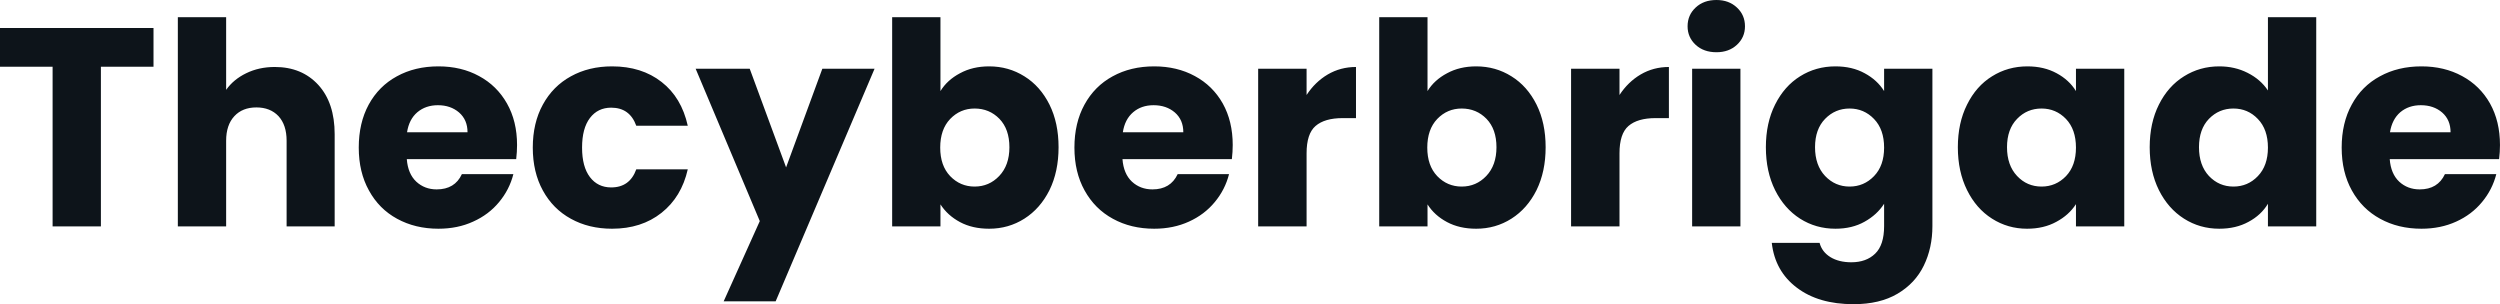 <svg fill="#0d141a" viewBox="0 0 203.412 24.748" height="100%" width="100%" xmlns="http://www.w3.org/2000/svg"><path preserveAspectRatio="none" d="M0 2.28L12.49 2.28L12.49 5.43L8.21 5.43L8.21 18.42L4.28 18.42L4.28 5.43L0 5.43L0 2.28ZM22.36 5.45Q24.56 5.45 25.90 6.91Q27.23 8.37 27.23 10.92L27.23 10.92L27.23 18.42L23.32 18.42L23.32 11.45Q23.32 10.17 22.66 9.45Q21.99 8.74 20.86 8.74L20.86 8.74Q19.73 8.74 19.07 9.45Q18.40 10.17 18.40 11.45L18.40 11.45L18.40 18.42L14.47 18.42L14.47 1.40L18.40 1.40L18.40 7.31Q19.00 6.46 20.03 5.96Q21.07 5.45 22.36 5.45L22.36 5.45ZM42.07 11.80Q42.07 12.35 42.00 12.95L42.00 12.95L33.10 12.95Q33.19 14.14 33.87 14.78Q34.55 15.41 35.53 15.41L35.53 15.41Q37.01 15.41 37.58 14.17L37.58 14.17L41.77 14.17Q41.45 15.43 40.61 16.44Q39.77 17.46 38.50 18.03Q37.24 18.61 35.67 18.61L35.67 18.61Q33.79 18.61 32.31 17.80Q30.84 17.00 30.02 15.50Q29.19 14.01 29.19 12.01L29.19 12.01Q29.19 10.00 30.00 8.51Q30.82 7.01 32.29 6.21Q33.76 5.40 35.67 5.40L35.67 5.40Q37.54 5.40 38.98 6.19Q40.43 6.97 41.25 8.42Q42.07 9.87 42.07 11.80L42.07 11.80ZM33.12 10.76L38.04 10.76Q38.04 9.75 37.35 9.15Q36.66 8.56 35.63 8.56L35.63 8.56Q34.64 8.56 33.96 9.13Q33.28 9.71 33.12 10.76L33.12 10.76ZM43.35 12.01Q43.35 10.00 44.17 8.51Q44.99 7.01 46.45 6.21Q47.91 5.40 49.80 5.40L49.80 5.40Q52.21 5.40 53.83 6.67Q55.45 7.93 55.96 10.23L55.96 10.23L51.77 10.23Q51.24 8.76 49.73 8.76L49.73 8.76Q48.64 8.76 48.00 9.60Q47.36 10.44 47.36 12.01L47.36 12.01Q47.36 13.57 48.00 14.41Q48.64 15.25 49.73 15.25L49.73 15.25Q51.24 15.25 51.77 13.78L51.77 13.78L55.96 13.78Q55.45 16.03 53.82 17.32Q52.19 18.61 49.80 18.61L49.80 18.61Q47.91 18.61 46.45 17.80Q44.99 17.00 44.17 15.50Q43.35 14.01 43.35 12.01L43.35 12.01ZM66.91 5.59L71.16 5.59L63.11 24.52L58.88 24.52L61.82 17.99L56.60 5.59L61.00 5.59L63.96 13.62L66.91 5.59ZM76.52 7.41Q77.07 6.51 78.11 5.96Q79.14 5.40 80.48 5.40L80.48 5.40Q82.06 5.40 83.35 6.21Q84.64 7.01 85.39 8.51Q86.13 10.00 86.13 11.98L86.13 11.98Q86.13 13.96 85.39 15.47Q84.64 16.97 83.35 17.79Q82.06 18.61 80.48 18.61L80.48 18.61Q79.12 18.61 78.11 18.07Q77.10 17.53 76.52 16.63L76.52 16.63L76.52 18.42L72.59 18.42L72.59 1.40L76.52 1.40L76.52 7.41ZM82.13 11.98Q82.13 10.51 81.32 9.67Q80.50 8.83 79.30 8.83L79.30 8.83Q78.13 8.83 77.31 9.68Q76.50 10.53 76.50 12.01L76.50 12.01Q76.50 13.48 77.31 14.33Q78.13 15.18 79.30 15.18L79.30 15.18Q80.48 15.18 81.30 14.32Q82.13 13.45 82.13 11.98L82.13 11.98ZM100.30 11.80Q100.30 12.35 100.23 12.95L100.23 12.95L91.33 12.95Q91.42 14.14 92.10 14.78Q92.78 15.41 93.77 15.41L93.77 15.41Q95.24 15.41 95.82 14.17L95.82 14.17L100.00 14.17Q99.68 15.43 98.84 16.44Q98.00 17.46 96.74 18.03Q95.47 18.61 93.91 18.61L93.91 18.61Q92.02 18.61 90.55 17.80Q89.08 17.00 88.25 15.50Q87.42 14.01 87.42 12.01L87.42 12.01Q87.42 10.00 88.24 8.51Q89.06 7.01 90.53 6.21Q92 5.40 93.91 5.40L93.91 5.40Q95.77 5.40 97.22 6.19Q98.67 6.97 99.49 8.42Q100.30 9.87 100.30 11.80L100.30 11.80ZM91.36 10.76L96.28 10.76Q96.28 9.75 95.59 9.15Q94.90 8.56 93.86 8.56L93.86 8.56Q92.87 8.56 92.20 9.13Q91.52 9.71 91.36 10.76L91.36 10.76ZM106.31 7.73Q107.00 6.67 108.03 6.06Q109.07 5.45 110.33 5.45L110.33 5.45L110.33 9.61L109.25 9.61Q107.78 9.61 107.04 10.25Q106.31 10.88 106.31 12.47L106.31 12.47L106.31 18.42L102.37 18.42L102.37 5.59L106.31 5.59L106.31 7.73ZM116.15 7.41Q116.70 6.51 117.74 5.96Q118.77 5.40 120.11 5.40L120.11 5.40Q121.69 5.40 122.98 6.21Q124.27 7.01 125.02 8.51Q125.76 10.00 125.76 11.98L125.76 11.98Q125.76 13.96 125.02 15.47Q124.27 16.97 122.98 17.79Q121.69 18.61 120.11 18.61L120.11 18.61Q118.75 18.61 117.74 18.07Q116.72 17.53 116.15 16.63L116.15 16.63L116.15 18.42L112.22 18.42L112.22 1.40L116.15 1.40L116.15 7.41ZM121.76 11.98Q121.76 10.51 120.95 9.67Q120.13 8.83 118.93 8.83L118.93 8.83Q117.76 8.83 116.94 9.68Q116.13 10.53 116.13 12.01L116.13 12.01Q116.13 13.48 116.94 14.33Q117.76 15.18 118.93 15.18L118.93 15.18Q120.11 15.18 120.93 14.32Q121.76 13.45 121.76 11.98L121.76 11.98ZM131.77 7.73Q132.46 6.67 133.49 6.06Q134.53 5.45 135.79 5.45L135.79 5.45L135.79 9.61L134.71 9.61Q133.24 9.61 132.50 10.25Q131.77 10.88 131.77 12.47L131.77 12.47L131.77 18.42L127.83 18.42L127.83 5.59L131.77 5.59L131.77 7.73ZM139.66 4.25Q138.62 4.25 137.97 3.65Q137.31 3.04 137.31 2.14L137.31 2.14Q137.31 1.22 137.97 0.61Q138.62 0 139.66 0L139.66 0Q140.67 0 141.32 0.61Q141.98 1.22 141.98 2.14L141.98 2.14Q141.98 3.04 141.32 3.65Q140.67 4.25 139.66 4.25L139.66 4.25ZM137.68 5.59L141.61 5.59L141.61 18.42L137.68 18.42L137.68 5.59ZM149.34 5.40Q150.70 5.40 151.72 5.96Q152.74 6.51 153.30 7.41L153.30 7.41L153.30 5.59L157.23 5.59L157.23 18.40Q157.23 20.17 156.53 21.61Q155.83 23.05 154.39 23.90Q152.95 24.75 150.81 24.75L150.81 24.75Q147.96 24.75 146.19 23.40Q144.42 22.06 144.16 19.76L144.16 19.76L148.05 19.76Q148.24 20.49 148.93 20.92Q149.62 21.34 150.63 21.34L150.63 21.34Q151.85 21.34 152.57 20.64Q153.30 19.94 153.30 18.40L153.30 18.40L153.30 16.58Q152.72 17.48 151.71 18.04Q150.70 18.61 149.34 18.61L149.34 18.61Q147.75 18.61 146.46 17.79Q145.18 16.97 144.43 15.47Q143.68 13.96 143.68 11.98L143.68 11.98Q143.68 10.00 144.43 8.51Q145.18 7.01 146.46 6.21Q147.75 5.40 149.34 5.40L149.34 5.40ZM153.30 12.01Q153.30 10.53 152.48 9.68Q151.66 8.83 150.49 8.83L150.49 8.83Q149.32 8.83 148.50 9.67Q147.68 10.51 147.68 11.98L147.68 11.98Q147.68 13.45 148.50 14.32Q149.32 15.18 150.49 15.18L150.49 15.18Q151.66 15.18 152.48 14.33Q153.30 13.48 153.30 12.01L153.30 12.01ZM159.30 11.98Q159.30 10.00 160.05 8.51Q160.79 7.01 162.08 6.21Q163.37 5.40 164.96 5.40L164.96 5.40Q166.31 5.40 167.34 5.96Q168.36 6.51 168.91 7.41L168.91 7.41L168.91 5.59L172.84 5.59L172.84 18.42L168.91 18.42L168.91 16.61Q168.34 17.50 167.31 18.05Q166.29 18.61 164.93 18.61L164.93 18.61Q163.37 18.61 162.08 17.79Q160.79 16.97 160.05 15.47Q159.30 13.96 159.30 11.98L159.30 11.98ZM168.91 12.01Q168.91 10.53 168.10 9.68Q167.28 8.83 166.11 8.83L166.11 8.83Q164.93 8.83 164.12 9.67Q163.30 10.51 163.30 11.98L163.30 11.98Q163.30 13.45 164.12 14.32Q164.93 15.18 166.11 15.18L166.11 15.18Q167.28 15.18 168.10 14.33Q168.91 13.48 168.91 12.01L168.91 12.01ZM174.91 11.98Q174.91 10.00 175.66 8.51Q176.41 7.01 177.70 6.21Q178.99 5.40 180.57 5.40L180.57 5.40Q181.84 5.40 182.88 5.93Q183.93 6.46 184.53 7.36L184.53 7.36L184.53 1.40L188.46 1.40L188.46 18.42L184.53 18.42L184.53 16.58Q183.98 17.50 182.95 18.05Q181.93 18.61 180.57 18.61L180.57 18.61Q178.99 18.61 177.70 17.79Q176.41 16.97 175.66 15.47Q174.91 13.96 174.91 11.98L174.91 11.98ZM184.53 12.01Q184.53 10.53 183.71 9.68Q182.90 8.83 181.72 8.83L181.72 8.83Q180.55 8.83 179.73 9.67Q178.92 10.51 178.92 11.98L178.92 11.98Q178.92 13.45 179.73 14.32Q180.55 15.18 181.72 15.18L181.72 15.18Q182.90 15.18 183.71 14.33Q184.53 13.48 184.53 12.01L184.53 12.01ZM203.41 11.80Q203.41 12.35 203.34 12.95L203.34 12.95L194.44 12.95Q194.53 14.14 195.21 14.78Q195.89 15.41 196.88 15.41L196.88 15.41Q198.35 15.41 198.93 14.17L198.93 14.17L203.11 14.17Q202.79 15.43 201.95 16.44Q201.11 17.46 199.85 18.03Q198.58 18.61 197.02 18.61L197.02 18.61Q195.13 18.61 193.66 17.80Q192.19 17.00 191.36 15.50Q190.53 14.01 190.53 12.01L190.53 12.01Q190.53 10.00 191.35 8.51Q192.16 7.01 193.64 6.21Q195.11 5.40 197.02 5.40L197.02 5.40Q198.88 5.40 200.33 6.19Q201.78 6.97 202.60 8.42Q203.41 9.87 203.41 11.80L203.41 11.80ZM194.46 10.76L199.39 10.76Q199.39 9.75 198.70 9.15Q198.01 8.56 196.97 8.56L196.97 8.56Q195.98 8.56 195.30 9.13Q194.63 9.71 194.46 10.76L194.46 10.76Z"></path></svg>